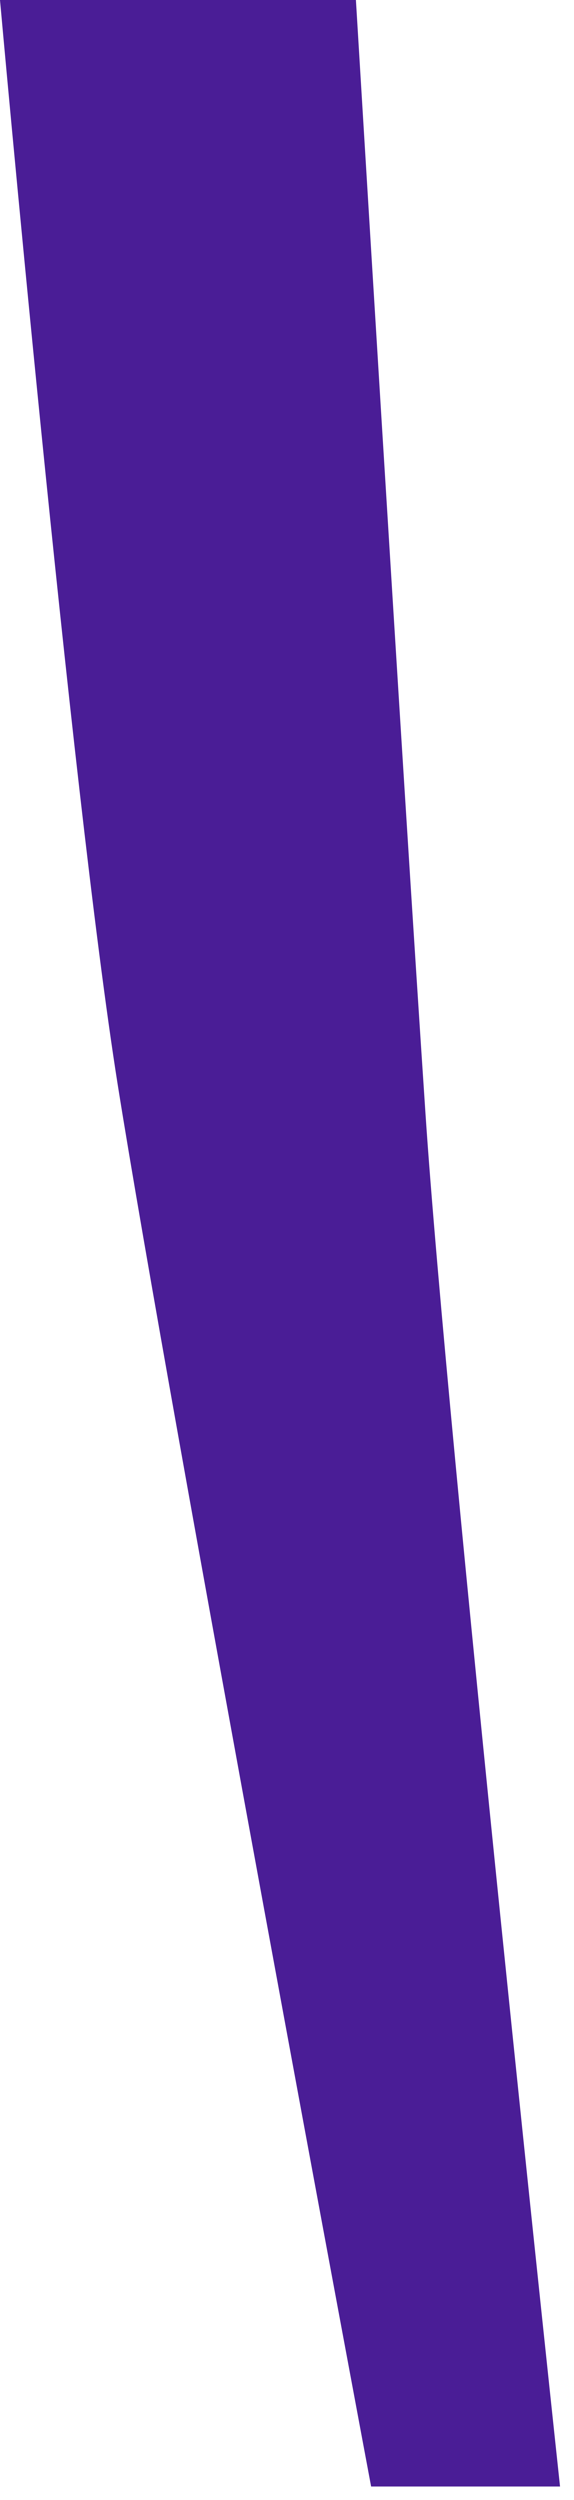 <?xml version="1.0" encoding="utf-8"?>
<svg xmlns="http://www.w3.org/2000/svg" fill="none" height="100%" overflow="visible" preserveAspectRatio="none" style="display: block;" viewBox="0 0 37 161" width="100%">
<path d="M0 0C0 0 4.565 50.812 7.586 69.842C10.906 90.691 23.922 160.126 23.922 160.126H36.1C36.1 160.126 28.806 92.377 27.428 71.731C25.927 49.337 22.942 0 22.942 0H0Z" fill="#4A1D96" id="Vector"/>
</svg>